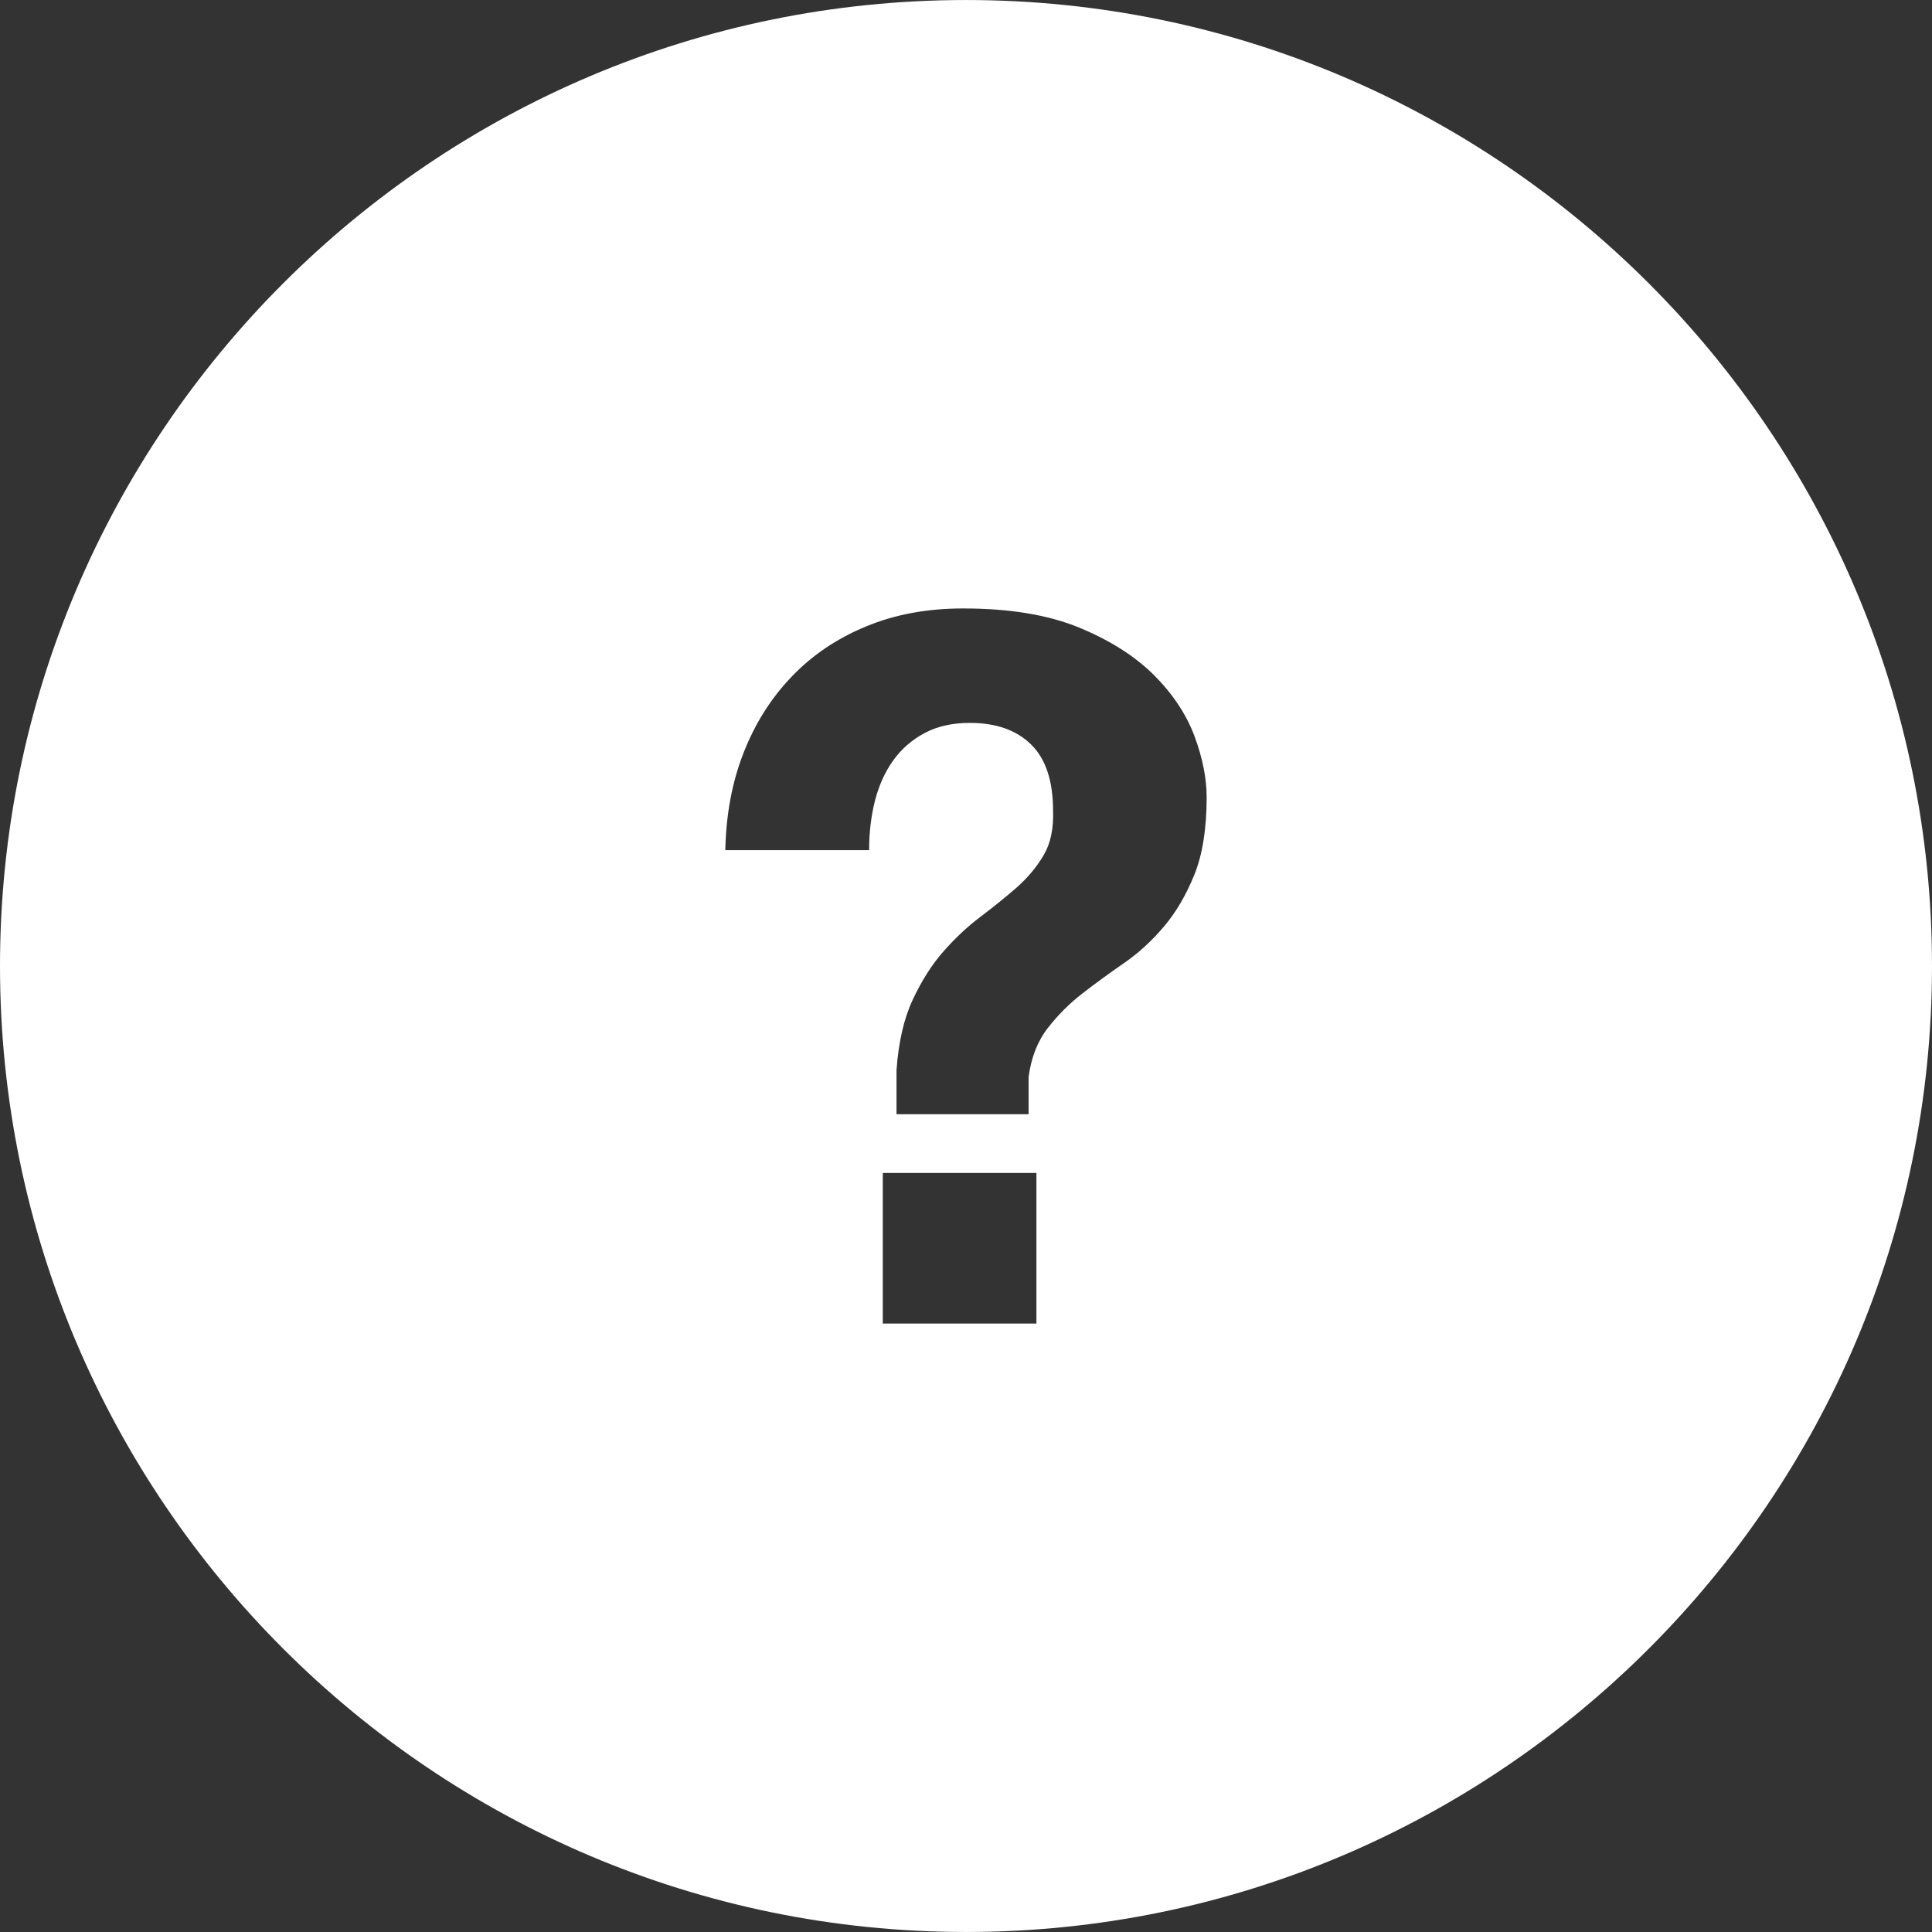 <?xml version="1.0" encoding="UTF-8"?> <svg xmlns="http://www.w3.org/2000/svg" xmlns:xlink="http://www.w3.org/1999/xlink" id="Capa_1" x="0px" y="0px" width="512px" height="512px" viewBox="0 0 342.514 342.514" style="enable-background:new 0 0 342.514 342.514;" xml:space="preserve" class=""><rect x="0" y="0" width="342.514" height="342.514" fill="#333333" stroke="none"/><g><g> <path d="M171.26,0.003C76.819,0.003,0,76.828,0,171.263c0,94.434,76.813,171.248,171.26,171.248 c94.416,0,171.254-76.814,171.254-171.248C342.514,76.828,265.676,0.003,171.26,0.003z M183.741,234.646h-27.237v-26.697h27.237 V234.646z M211.753,155.046c-1.447,3.591-3.237,6.653-5.381,9.193c-2.149,2.54-4.503,4.717-7.109,6.506 c-2.594,1.798-5.056,3.588-7.368,5.377c-2.306,1.79-4.365,3.843-6.154,6.161c-1.796,2.306-2.931,5.206-3.387,8.659v6.593h-23.416 v-7.806c0.357-4.979,1.303-9.128,2.87-12.479c1.562-3.351,3.378-6.224,5.462-8.59c2.083-2.362,4.272-4.422,6.593-6.155 c2.294-1.741,4.438-3.474,6.413-5.191c1.958-1.748,3.555-3.651,4.768-5.738c1.213-2.072,1.754-4.69,1.651-7.809 c0-5.317-1.303-9.248-3.909-11.788c-2.594-2.552-6.209-3.819-10.851-3.819c-3.104,0-5.797,0.604-8.046,1.816 c-2.264,1.21-4.116,2.84-5.555,4.864c-1.45,2.027-2.513,4.396-3.215,7.101c-0.688,2.729-1.039,5.632-1.039,8.772h-25.493 c0.129-6.257,1.18-11.971,3.209-17.186c2.036-5.206,4.852-9.701,8.503-13.514c3.642-3.825,8.031-6.801,13.184-8.929 c5.146-2.153,10.896-3.215,17.261-3.215c8.212,0,15.057,1.126,20.558,3.387c5.482,2.258,9.896,5.068,13.258,8.406 c3.363,3.363,5.753,6.98,7.206,10.842c1.436,3.885,2.156,7.5,2.156,10.848C213.915,146.895,213.194,151.468,211.753,155.046z" data-original="#000000" class="active-path" data-old_color="#000000" fill="#FFFFFF"></path> </g></g> </svg> 